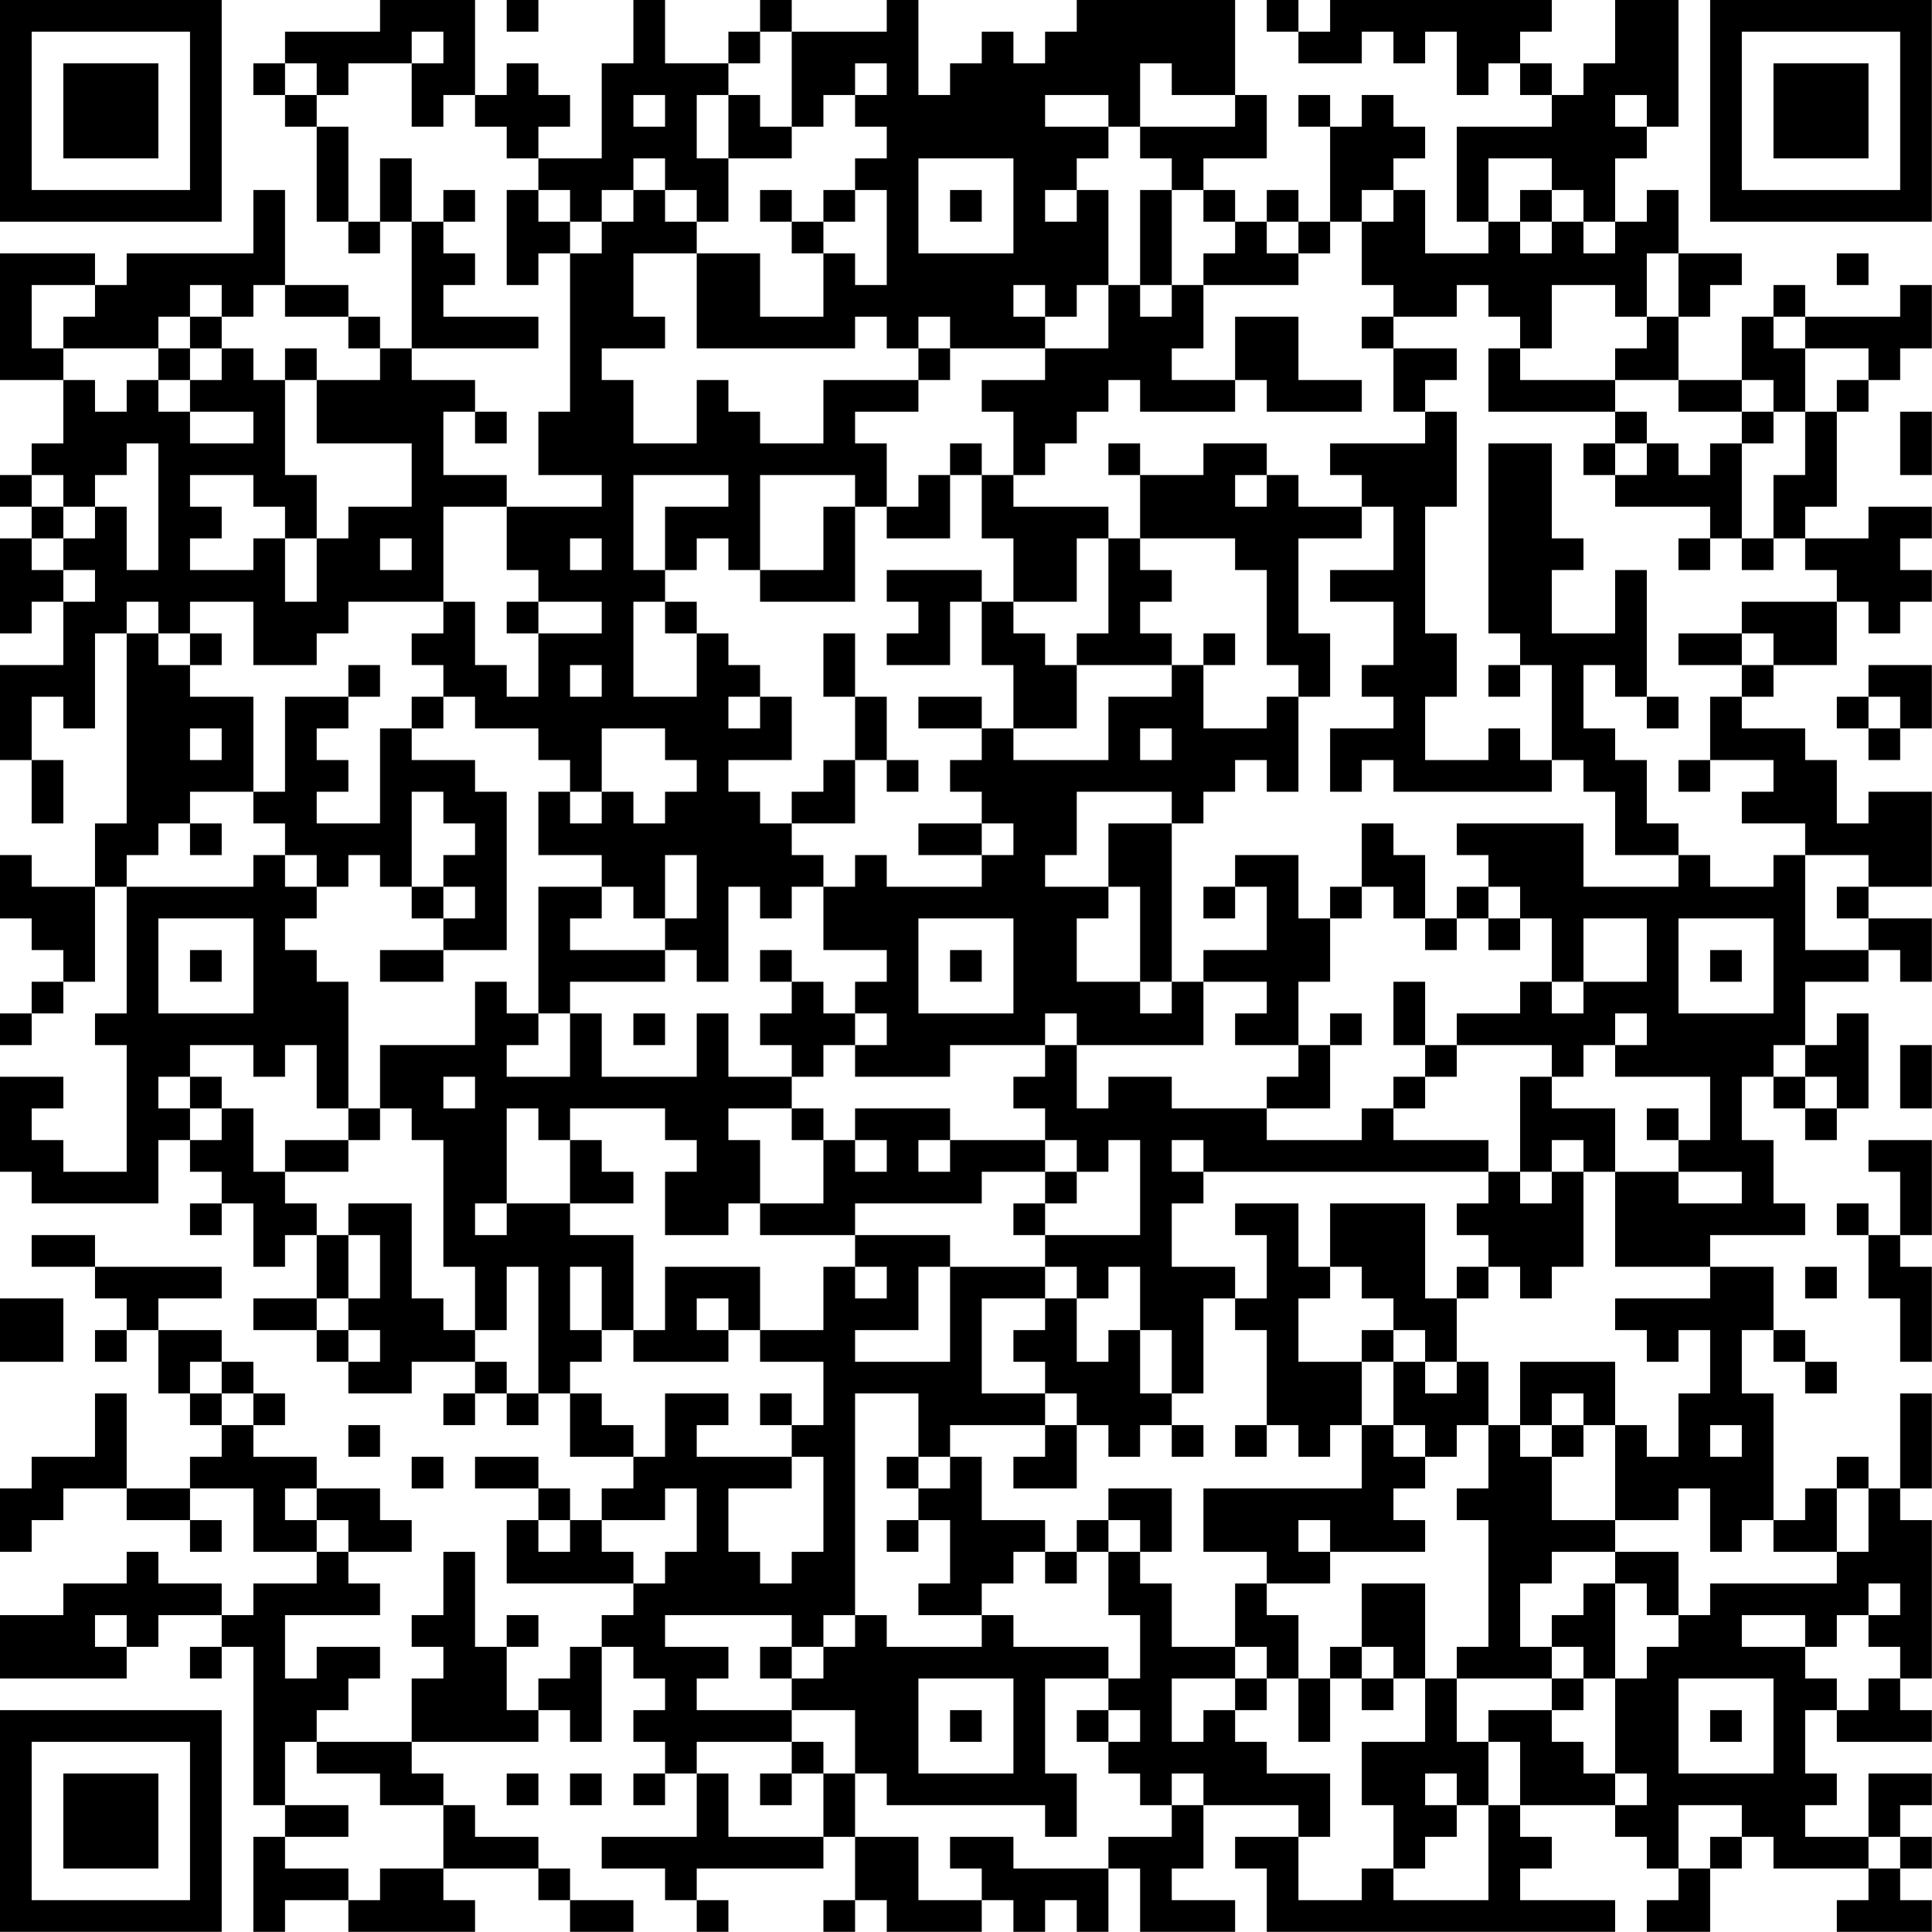 <?xml version="1.0" encoding="UTF-8"?>
<svg xmlns="http://www.w3.org/2000/svg" version="1.1" width="250" height="250" viewBox="0 0 250 250"><rect x="0" y="0" width="250" height="250" fill="#ffffff"/><g transform="scale(4.098)"><g transform="translate(0,0)"><path fill-rule="evenodd" d="M12 0L12 1L9 1L9 2L8 2L8 3L9 3L9 4L10 4L10 7L11 7L11 8L12 8L12 7L13 7L13 11L12 11L12 10L11 10L11 9L9 9L9 6L8 6L8 8L4 8L4 9L3 9L3 8L0 8L0 12L2 12L2 14L1 14L1 15L0 15L0 16L1 16L1 17L0 17L0 20L1 20L1 19L2 19L2 21L0 21L0 24L1 24L1 26L2 26L2 24L1 24L1 22L2 22L2 23L3 23L3 20L4 20L4 26L3 26L3 28L1 28L1 27L0 27L0 29L1 29L1 30L2 30L2 31L1 31L1 32L0 32L0 33L1 33L1 32L2 32L2 31L3 31L3 28L4 28L4 32L3 32L3 33L4 33L4 37L2 37L2 36L1 36L1 35L2 35L2 34L0 34L0 37L1 37L1 38L5 38L5 36L6 36L6 37L7 37L7 38L6 38L6 39L7 39L7 38L8 38L8 40L9 40L9 39L10 39L10 41L8 41L8 42L10 42L10 43L11 43L11 44L13 44L13 43L15 43L15 44L14 44L14 45L15 45L15 44L16 44L16 45L17 45L17 44L18 44L18 46L20 46L20 47L19 47L19 48L18 48L18 47L17 47L17 46L15 46L15 47L17 47L17 48L16 48L16 50L20 50L20 51L19 51L19 52L18 52L18 53L17 53L17 54L16 54L16 52L17 52L17 51L16 51L16 52L15 52L15 49L14 49L14 51L13 51L13 52L14 52L14 53L13 53L13 55L10 55L10 54L11 54L11 53L12 53L12 52L10 52L10 53L9 53L9 51L12 51L12 50L11 50L11 49L13 49L13 48L12 48L12 47L10 47L10 46L8 46L8 45L9 45L9 44L8 44L8 43L7 43L7 42L5 42L5 41L7 41L7 40L3 40L3 39L1 39L1 40L3 40L3 41L4 41L4 42L3 42L3 43L4 43L4 42L5 42L5 44L6 44L6 45L7 45L7 46L6 46L6 47L4 47L4 44L3 44L3 46L1 46L1 47L0 47L0 49L1 49L1 48L2 48L2 47L4 47L4 48L6 48L6 49L7 49L7 48L6 48L6 47L8 47L8 49L10 49L10 50L8 50L8 51L7 51L7 50L5 50L5 49L4 49L4 50L2 50L2 51L0 51L0 53L4 53L4 52L5 52L5 51L7 51L7 52L6 52L6 53L7 53L7 52L8 52L8 57L9 57L9 58L8 58L8 61L9 61L9 60L11 60L11 61L15 61L15 60L14 60L14 59L17 59L17 60L18 60L18 61L20 61L20 60L18 60L18 59L17 59L17 58L15 58L15 57L14 57L14 56L13 56L13 55L17 55L17 54L18 54L18 55L19 55L19 52L20 52L20 53L21 53L21 54L20 54L20 55L21 55L21 56L20 56L20 57L21 57L21 56L22 56L22 58L19 58L19 59L21 59L21 60L22 60L22 61L23 61L23 60L22 60L22 59L26 59L26 58L27 58L27 60L26 60L26 61L27 61L27 60L28 60L28 61L31 61L31 60L32 60L32 61L33 61L33 60L34 60L34 61L35 61L35 59L36 59L36 61L39 61L39 60L37 60L37 59L38 59L38 57L41 57L41 58L39 58L39 59L40 59L40 61L51 61L51 60L48 60L48 59L49 59L49 58L48 58L48 57L51 57L51 58L52 58L52 59L53 59L53 60L52 60L52 61L54 61L54 59L55 59L55 58L56 58L56 59L59 59L59 60L58 60L58 61L61 61L61 60L60 60L60 59L61 59L61 58L60 58L60 57L61 57L61 56L59 56L59 58L57 58L57 57L58 57L58 56L57 56L57 54L58 54L58 55L61 55L61 54L60 54L60 53L61 53L61 48L60 48L60 47L61 47L61 44L60 44L60 47L59 47L59 46L58 46L58 47L57 47L57 48L56 48L56 44L55 44L55 42L56 42L56 43L57 43L57 44L58 44L58 43L57 43L57 42L56 42L56 40L54 40L54 39L57 39L57 38L56 38L56 36L55 36L55 34L56 34L56 35L57 35L57 36L58 36L58 35L59 35L59 32L58 32L58 33L57 33L57 31L59 31L59 30L60 30L60 31L61 31L61 29L59 29L59 28L61 28L61 25L59 25L59 26L58 26L58 24L57 24L57 23L55 23L55 22L56 22L56 21L58 21L58 19L59 19L59 20L60 20L60 19L61 19L61 18L60 18L60 17L61 17L61 16L59 16L59 17L57 17L57 16L58 16L58 13L59 13L59 12L60 12L60 11L61 11L61 9L60 9L60 10L57 10L57 9L56 9L56 10L55 10L55 12L53 12L53 10L54 10L54 9L55 9L55 8L53 8L53 6L52 6L52 7L51 7L51 5L52 5L52 4L53 4L53 0L51 0L51 2L50 2L50 3L49 3L49 2L48 2L48 1L49 1L49 0L42 0L42 1L41 1L41 0L40 0L40 1L41 1L41 2L43 2L43 1L44 1L44 2L45 2L45 1L46 1L46 3L47 3L47 2L48 2L48 3L49 3L49 4L46 4L46 7L47 7L47 8L45 8L45 6L44 6L44 5L45 5L45 4L44 4L44 3L43 3L43 4L42 4L42 3L41 3L41 4L42 4L42 7L41 7L41 6L40 6L40 7L39 7L39 6L38 6L38 5L40 5L40 3L39 3L39 0L34 0L34 1L33 1L33 2L32 2L32 1L31 1L31 2L30 2L30 3L29 3L29 0L28 0L28 1L25 1L25 0L24 0L24 1L23 1L23 2L21 2L21 0L20 0L20 2L19 2L19 5L17 5L17 4L18 4L18 3L17 3L17 2L16 2L16 3L15 3L15 0ZM16 0L16 1L17 1L17 0ZM13 1L13 2L11 2L11 3L10 3L10 2L9 2L9 3L10 3L10 4L11 4L11 7L12 7L12 5L13 5L13 7L14 7L14 8L15 8L15 9L14 9L14 10L17 10L17 11L13 11L13 12L15 12L15 13L14 13L14 15L16 15L16 16L14 16L14 19L11 19L11 20L10 20L10 21L8 21L8 19L6 19L6 20L5 20L5 19L4 19L4 20L5 20L5 21L6 21L6 22L8 22L8 25L6 25L6 26L5 26L5 27L4 27L4 28L8 28L8 27L9 27L9 28L10 28L10 29L9 29L9 30L10 30L10 31L11 31L11 35L10 35L10 33L9 33L9 34L8 34L8 33L6 33L6 34L5 34L5 35L6 35L6 36L7 36L7 35L8 35L8 37L9 37L9 38L10 38L10 39L11 39L11 41L10 41L10 42L11 42L11 43L12 43L12 42L11 42L11 41L12 41L12 39L11 39L11 38L13 38L13 41L14 41L14 42L15 42L15 43L16 43L16 44L17 44L17 40L16 40L16 42L15 42L15 40L14 40L14 36L13 36L13 35L12 35L12 33L15 33L15 31L16 31L16 32L17 32L17 33L16 33L16 34L18 34L18 32L19 32L19 34L22 34L22 32L23 32L23 34L25 34L25 35L23 35L23 36L24 36L24 38L23 38L23 39L21 39L21 37L22 37L22 36L21 36L21 35L18 35L18 36L17 36L17 35L16 35L16 38L15 38L15 39L16 39L16 38L18 38L18 39L20 39L20 42L19 42L19 40L18 40L18 42L19 42L19 43L18 43L18 44L19 44L19 45L20 45L20 46L21 46L21 44L23 44L23 45L22 45L22 46L25 46L25 47L23 47L23 49L24 49L24 50L25 50L25 49L26 49L26 46L25 46L25 45L26 45L26 43L24 43L24 42L26 42L26 40L27 40L27 41L28 41L28 40L27 40L27 39L30 39L30 40L29 40L29 42L27 42L27 43L30 43L30 40L33 40L33 41L31 41L31 44L33 44L33 45L30 45L30 46L29 46L29 44L27 44L27 51L26 51L26 52L25 52L25 51L21 51L21 52L23 52L23 53L22 53L22 54L25 54L25 55L22 55L22 56L23 56L23 58L26 58L26 56L27 56L27 58L29 58L29 60L31 60L31 59L30 59L30 58L32 58L32 59L35 59L35 58L37 58L37 57L38 57L38 56L37 56L37 57L36 57L36 56L35 56L35 55L36 55L36 54L35 54L35 53L36 53L36 51L35 51L35 49L36 49L36 50L37 50L37 52L39 52L39 53L37 53L37 55L38 55L38 54L39 54L39 55L40 55L40 56L42 56L42 58L41 58L41 60L43 60L43 59L44 59L44 60L47 60L47 57L48 57L48 55L47 55L47 54L49 54L49 55L50 55L50 56L51 56L51 57L52 57L52 56L51 56L51 53L52 53L52 52L53 52L53 51L54 51L54 50L58 50L58 49L59 49L59 47L58 47L58 49L56 49L56 48L55 48L55 49L54 49L54 47L53 47L53 48L51 48L51 45L52 45L52 46L53 46L53 44L54 44L54 42L53 42L53 43L52 43L52 42L51 42L51 41L54 41L54 40L51 40L51 37L53 37L53 38L55 38L55 37L53 37L53 36L54 36L54 34L51 34L51 33L52 33L52 32L51 32L51 33L50 33L50 34L49 34L49 33L46 33L46 32L48 32L48 31L49 31L49 32L50 32L50 31L52 31L52 29L50 29L50 31L49 31L49 29L48 29L48 28L47 28L47 27L46 27L46 26L50 26L50 28L53 28L53 27L54 27L54 28L56 28L56 27L57 27L57 30L59 30L59 29L58 29L58 28L59 28L59 27L57 27L57 26L55 26L55 25L56 25L56 24L54 24L54 22L55 22L55 21L56 21L56 20L55 20L55 19L58 19L58 18L57 18L57 17L56 17L56 15L57 15L57 13L58 13L58 12L59 12L59 11L57 11L57 10L56 10L56 11L57 11L57 13L56 13L56 12L55 12L55 13L53 13L53 12L51 12L51 11L52 11L52 10L53 10L53 8L52 8L52 10L51 10L51 9L49 9L49 11L48 11L48 10L47 10L47 9L46 9L46 10L44 10L44 9L43 9L43 7L44 7L44 6L43 6L43 7L42 7L42 8L41 8L41 7L40 7L40 8L41 8L41 9L38 9L38 8L39 8L39 7L38 7L38 6L37 6L37 5L36 5L36 4L39 4L39 3L37 3L37 2L36 2L36 4L35 4L35 3L33 3L33 4L35 4L35 5L34 5L34 6L33 6L33 7L34 7L34 6L35 6L35 9L34 9L34 10L33 10L33 9L32 9L32 10L33 10L33 11L30 11L30 10L29 10L29 11L28 11L28 10L27 10L27 11L22 11L22 8L24 8L24 10L26 10L26 8L27 8L27 9L28 9L28 6L27 6L27 5L28 5L28 4L27 4L27 3L28 3L28 2L27 2L27 3L26 3L26 4L25 4L25 1L24 1L24 2L23 2L23 3L22 3L22 5L23 5L23 7L22 7L22 6L21 6L21 5L20 5L20 6L19 6L19 7L18 7L18 6L17 6L17 5L16 5L16 4L15 4L15 3L14 3L14 4L13 4L13 2L14 2L14 1ZM20 3L20 4L21 4L21 3ZM23 3L23 5L25 5L25 4L24 4L24 3ZM51 3L51 4L52 4L52 3ZM29 5L29 8L32 8L32 5ZM47 5L47 7L48 7L48 8L49 8L49 7L50 7L50 8L51 8L51 7L50 7L50 6L49 6L49 5ZM14 6L14 7L15 7L15 6ZM16 6L16 9L17 9L17 8L18 8L18 13L17 13L17 15L19 15L19 16L16 16L16 18L17 18L17 19L16 19L16 20L17 20L17 22L16 22L16 21L15 21L15 19L14 19L14 20L13 20L13 21L14 21L14 22L13 22L13 23L12 23L12 26L10 26L10 25L11 25L11 24L10 24L10 23L11 23L11 22L12 22L12 21L11 21L11 22L9 22L9 25L8 25L8 26L9 26L9 27L10 27L10 28L11 28L11 27L12 27L12 28L13 28L13 29L14 29L14 30L12 30L12 31L14 31L14 30L16 30L16 25L15 25L15 24L13 24L13 23L14 23L14 22L15 22L15 23L17 23L17 24L18 24L18 25L17 25L17 27L19 27L19 28L17 28L17 32L18 32L18 31L21 31L21 30L22 30L22 31L23 31L23 28L24 28L24 29L25 29L25 28L26 28L26 30L28 30L28 31L27 31L27 32L26 32L26 31L25 31L25 30L24 30L24 31L25 31L25 32L24 32L24 33L25 33L25 34L26 34L26 33L27 33L27 34L30 34L30 33L33 33L33 34L32 34L32 35L33 35L33 36L30 36L30 35L27 35L27 36L26 36L26 35L25 35L25 36L26 36L26 38L24 38L24 39L27 39L27 38L31 38L31 37L33 37L33 38L32 38L32 39L33 39L33 40L34 40L34 41L33 41L33 42L32 42L32 43L33 43L33 44L34 44L34 45L33 45L33 46L32 46L32 47L34 47L34 45L35 45L35 46L36 46L36 45L37 45L37 46L38 46L38 45L37 45L37 44L38 44L38 41L39 41L39 42L40 42L40 45L39 45L39 46L40 46L40 45L41 45L41 46L42 46L42 45L43 45L43 47L38 47L38 49L40 49L40 50L39 50L39 52L40 52L40 53L39 53L39 54L40 54L40 53L41 53L41 55L42 55L42 53L43 53L43 54L44 54L44 53L45 53L45 55L43 55L43 57L44 57L44 59L45 59L45 58L46 58L46 57L47 57L47 55L46 55L46 53L49 53L49 54L50 54L50 53L51 53L51 50L52 50L52 51L53 51L53 49L51 49L51 48L49 48L49 46L50 46L50 45L51 45L51 43L48 43L48 45L47 45L47 43L46 43L46 41L47 41L47 40L48 40L48 41L49 41L49 40L50 40L50 37L51 37L51 35L49 35L49 34L48 34L48 37L47 37L47 36L44 36L44 35L45 35L45 34L46 34L46 33L45 33L45 31L44 31L44 33L45 33L45 34L44 34L44 35L43 35L43 36L40 36L40 35L42 35L42 33L43 33L43 32L42 32L42 33L41 33L41 31L42 31L42 29L43 29L43 28L44 28L44 29L45 29L45 30L46 30L46 29L47 29L47 30L48 30L48 29L47 29L47 28L46 28L46 29L45 29L45 27L44 27L44 26L43 26L43 28L42 28L42 29L41 29L41 27L39 27L39 28L38 28L38 29L39 29L39 28L40 28L40 30L38 30L38 31L37 31L37 26L38 26L38 25L39 25L39 24L40 24L40 25L41 25L41 22L42 22L42 20L41 20L41 17L43 17L43 16L44 16L44 18L42 18L42 19L44 19L44 21L43 21L43 22L44 22L44 23L42 23L42 25L43 25L43 24L44 24L44 25L49 25L49 24L50 24L50 25L51 25L51 27L53 27L53 26L52 26L52 24L51 24L51 23L50 23L50 21L51 21L51 22L52 22L52 23L53 23L53 22L52 22L52 18L51 18L51 20L49 20L49 18L50 18L50 17L49 17L49 14L47 14L47 20L48 20L48 21L47 21L47 22L48 22L48 21L49 21L49 24L48 24L48 23L47 23L47 24L45 24L45 22L46 22L46 20L45 20L45 16L46 16L46 13L45 13L45 12L46 12L46 11L44 11L44 10L43 10L43 11L44 11L44 13L45 13L45 14L42 14L42 15L43 15L43 16L41 16L41 15L40 15L40 14L38 14L38 15L36 15L36 14L35 14L35 15L36 15L36 17L35 17L35 16L32 16L32 15L33 15L33 14L34 14L34 13L35 13L35 12L36 12L36 13L39 13L39 12L40 12L40 13L43 13L43 12L41 12L41 10L39 10L39 12L37 12L37 11L38 11L38 9L37 9L37 6L36 6L36 9L35 9L35 11L33 11L33 12L31 12L31 13L32 13L32 15L31 15L31 14L30 14L30 15L29 15L29 16L28 16L28 14L27 14L27 13L29 13L29 12L30 12L30 11L29 11L29 12L26 12L26 14L24 14L24 13L23 13L23 12L22 12L22 14L20 14L20 12L19 12L19 11L21 11L21 10L20 10L20 8L22 8L22 7L21 7L21 6L20 6L20 7L19 7L19 8L18 8L18 7L17 7L17 6ZM24 6L24 7L25 7L25 8L26 8L26 7L27 7L27 6L26 6L26 7L25 7L25 6ZM30 6L30 7L31 7L31 6ZM48 6L48 7L49 7L49 6ZM58 8L58 9L59 9L59 8ZM1 9L1 11L2 11L2 12L3 12L3 13L4 13L4 12L5 12L5 13L6 13L6 14L8 14L8 13L6 13L6 12L7 12L7 11L8 11L8 12L9 12L9 15L10 15L10 17L9 17L9 16L8 16L8 15L6 15L6 16L7 16L7 17L6 17L6 18L8 18L8 17L9 17L9 19L10 19L10 17L11 17L11 16L13 16L13 14L10 14L10 12L12 12L12 11L11 11L11 10L9 10L9 9L8 9L8 10L7 10L7 9L6 9L6 10L5 10L5 11L2 11L2 10L3 10L3 9ZM36 9L36 10L37 10L37 9ZM6 10L6 11L5 11L5 12L6 12L6 11L7 11L7 10ZM9 11L9 12L10 12L10 11ZM47 11L47 13L51 13L51 14L50 14L50 15L51 15L51 16L54 16L54 17L53 17L53 18L54 18L54 17L55 17L55 18L56 18L56 17L55 17L55 14L56 14L56 13L55 13L55 14L54 14L54 15L53 15L53 14L52 14L52 13L51 13L51 12L48 12L48 11ZM15 13L15 14L16 14L16 13ZM60 13L60 15L61 15L61 13ZM4 14L4 15L3 15L3 16L2 16L2 15L1 15L1 16L2 16L2 17L1 17L1 18L2 18L2 19L3 19L3 18L2 18L2 17L3 17L3 16L4 16L4 18L5 18L5 14ZM51 14L51 15L52 15L52 14ZM20 15L20 18L21 18L21 19L20 19L20 22L22 22L22 20L23 20L23 21L24 21L24 22L23 22L23 23L24 23L24 22L25 22L25 24L23 24L23 25L24 25L24 26L25 26L25 27L26 27L26 28L27 28L27 27L28 27L28 28L31 28L31 27L32 27L32 26L31 26L31 25L30 25L30 24L31 24L31 23L32 23L32 24L35 24L35 22L37 22L37 21L38 21L38 23L40 23L40 22L41 22L41 21L40 21L40 18L39 18L39 17L36 17L36 18L37 18L37 19L36 19L36 20L37 20L37 21L34 21L34 20L35 20L35 17L34 17L34 19L32 19L32 17L31 17L31 15L30 15L30 17L28 17L28 16L27 16L27 15L24 15L24 18L23 18L23 17L22 17L22 18L21 18L21 16L23 16L23 15ZM39 15L39 16L40 16L40 15ZM26 16L26 18L24 18L24 19L27 19L27 16ZM12 17L12 18L13 18L13 17ZM18 17L18 18L19 18L19 17ZM28 18L28 19L29 19L29 20L28 20L28 21L30 21L30 19L31 19L31 21L32 21L32 23L34 23L34 21L33 21L33 20L32 20L32 19L31 19L31 18ZM17 19L17 20L19 20L19 19ZM21 19L21 20L22 20L22 19ZM6 20L6 21L7 21L7 20ZM26 20L26 22L27 22L27 24L26 24L26 25L25 25L25 26L27 26L27 24L28 24L28 25L29 25L29 24L28 24L28 22L27 22L27 20ZM38 20L38 21L39 21L39 20ZM53 20L53 21L55 21L55 20ZM18 21L18 22L19 22L19 21ZM59 21L59 22L58 22L58 23L59 23L59 24L60 24L60 23L61 23L61 21ZM29 22L29 23L31 23L31 22ZM59 22L59 23L60 23L60 22ZM6 23L6 24L7 24L7 23ZM19 23L19 25L18 25L18 26L19 26L19 25L20 25L20 26L21 26L21 25L22 25L22 24L21 24L21 23ZM36 23L36 24L37 24L37 23ZM53 24L53 25L54 25L54 24ZM13 25L13 28L14 28L14 29L15 29L15 28L14 28L14 27L15 27L15 26L14 26L14 25ZM34 25L34 27L33 27L33 28L35 28L35 29L34 29L34 31L36 31L36 32L37 32L37 31L36 31L36 28L35 28L35 26L37 26L37 25ZM6 26L6 27L7 27L7 26ZM29 26L29 27L31 27L31 26ZM21 27L21 29L20 29L20 28L19 28L19 29L18 29L18 30L21 30L21 29L22 29L22 27ZM5 29L5 32L8 32L8 29ZM29 29L29 32L32 32L32 29ZM53 29L53 32L56 32L56 29ZM6 30L6 31L7 31L7 30ZM30 30L30 31L31 31L31 30ZM54 30L54 31L55 31L55 30ZM38 31L38 33L34 33L34 32L33 32L33 33L34 33L34 35L35 35L35 34L37 34L37 35L40 35L40 34L41 34L41 33L39 33L39 32L40 32L40 31ZM20 32L20 33L21 33L21 32ZM27 32L27 33L28 33L28 32ZM56 33L56 34L57 34L57 35L58 35L58 34L57 34L57 33ZM60 33L60 35L61 35L61 33ZM6 34L6 35L7 35L7 34ZM14 34L14 35L15 35L15 34ZM11 35L11 36L9 36L9 37L11 37L11 36L12 36L12 35ZM52 35L52 36L53 36L53 35ZM18 36L18 38L20 38L20 37L19 37L19 36ZM27 36L27 37L28 37L28 36ZM29 36L29 37L30 37L30 36ZM33 36L33 37L34 37L34 38L33 38L33 39L36 39L36 36L35 36L35 37L34 37L34 36ZM37 36L37 37L38 37L38 38L37 38L37 40L39 40L39 41L40 41L40 39L39 39L39 38L41 38L41 40L42 40L42 41L41 41L41 43L43 43L43 45L44 45L44 46L45 46L45 47L44 47L44 48L45 48L45 49L42 49L42 48L41 48L41 49L42 49L42 50L40 50L40 51L41 51L41 53L42 53L42 52L43 52L43 53L44 53L44 52L43 52L43 50L45 50L45 53L46 53L46 52L47 52L47 48L46 48L46 47L47 47L47 45L46 45L46 46L45 46L45 45L44 45L44 43L45 43L45 44L46 44L46 43L45 43L45 42L44 42L44 41L43 41L43 40L42 40L42 38L45 38L45 41L46 41L46 40L47 40L47 39L46 39L46 38L47 38L47 37L38 37L38 36ZM49 36L49 37L48 37L48 38L49 38L49 37L50 37L50 36ZM59 36L59 37L60 37L60 39L59 39L59 38L58 38L58 39L59 39L59 41L60 41L60 43L61 43L61 40L60 40L60 39L61 39L61 36ZM21 40L21 42L20 42L20 43L23 43L23 42L24 42L24 40ZM35 40L35 41L34 41L34 43L35 43L35 42L36 42L36 44L37 44L37 42L36 42L36 40ZM57 40L57 41L58 41L58 40ZM0 41L0 43L2 43L2 41ZM22 41L22 42L23 42L23 41ZM43 42L43 43L44 43L44 42ZM6 43L6 44L7 44L7 45L8 45L8 44L7 44L7 43ZM24 44L24 45L25 45L25 44ZM49 44L49 45L48 45L48 46L49 46L49 45L50 45L50 44ZM11 45L11 46L12 46L12 45ZM54 45L54 46L55 46L55 45ZM13 46L13 47L14 47L14 46ZM28 46L28 47L29 47L29 48L28 48L28 49L29 49L29 48L30 48L30 50L29 50L29 51L31 51L31 52L28 52L28 51L27 51L27 52L26 52L26 53L25 53L25 52L24 52L24 53L25 53L25 54L27 54L27 56L28 56L28 57L33 57L33 58L34 58L34 56L33 56L33 53L35 53L35 52L32 52L32 51L31 51L31 50L32 50L32 49L33 49L33 50L34 50L34 49L35 49L35 48L36 48L36 49L37 49L37 47L35 47L35 48L34 48L34 49L33 49L33 48L31 48L31 46L30 46L30 47L29 47L29 46ZM9 47L9 48L10 48L10 49L11 49L11 48L10 48L10 47ZM21 47L21 48L19 48L19 49L20 49L20 50L21 50L21 49L22 49L22 47ZM17 48L17 49L18 49L18 48ZM49 49L49 50L48 50L48 52L49 52L49 53L50 53L50 52L49 52L49 51L50 51L50 50L51 50L51 49ZM59 50L59 51L58 51L58 52L57 52L57 51L55 51L55 52L57 52L57 53L58 53L58 54L59 54L59 53L60 53L60 52L59 52L59 51L60 51L60 50ZM3 51L3 52L4 52L4 51ZM29 53L29 56L32 56L32 53ZM53 53L53 56L56 56L56 53ZM30 54L30 55L31 55L31 54ZM34 54L34 55L35 55L35 54ZM54 54L54 55L55 55L55 54ZM9 55L9 57L11 57L11 58L9 58L9 59L11 59L11 60L12 60L12 59L14 59L14 57L12 57L12 56L10 56L10 55ZM25 55L25 56L24 56L24 57L25 57L25 56L26 56L26 55ZM16 56L16 57L17 57L17 56ZM18 56L18 57L19 57L19 56ZM45 56L45 57L46 57L46 56ZM53 57L53 59L54 59L54 58L55 58L55 57ZM59 58L59 59L60 59L60 58ZM0 0L0 7L7 7L7 0ZM1 1L1 6L6 6L6 1ZM2 2L2 5L5 5L5 2ZM54 0L54 7L61 7L61 0ZM55 1L55 6L60 6L60 1ZM56 2L56 5L59 5L59 2ZM0 54L0 61L7 61L7 54ZM1 55L1 60L6 60L6 55ZM2 56L2 59L5 59L5 56Z" fill="#000000"/></g></g></svg>
